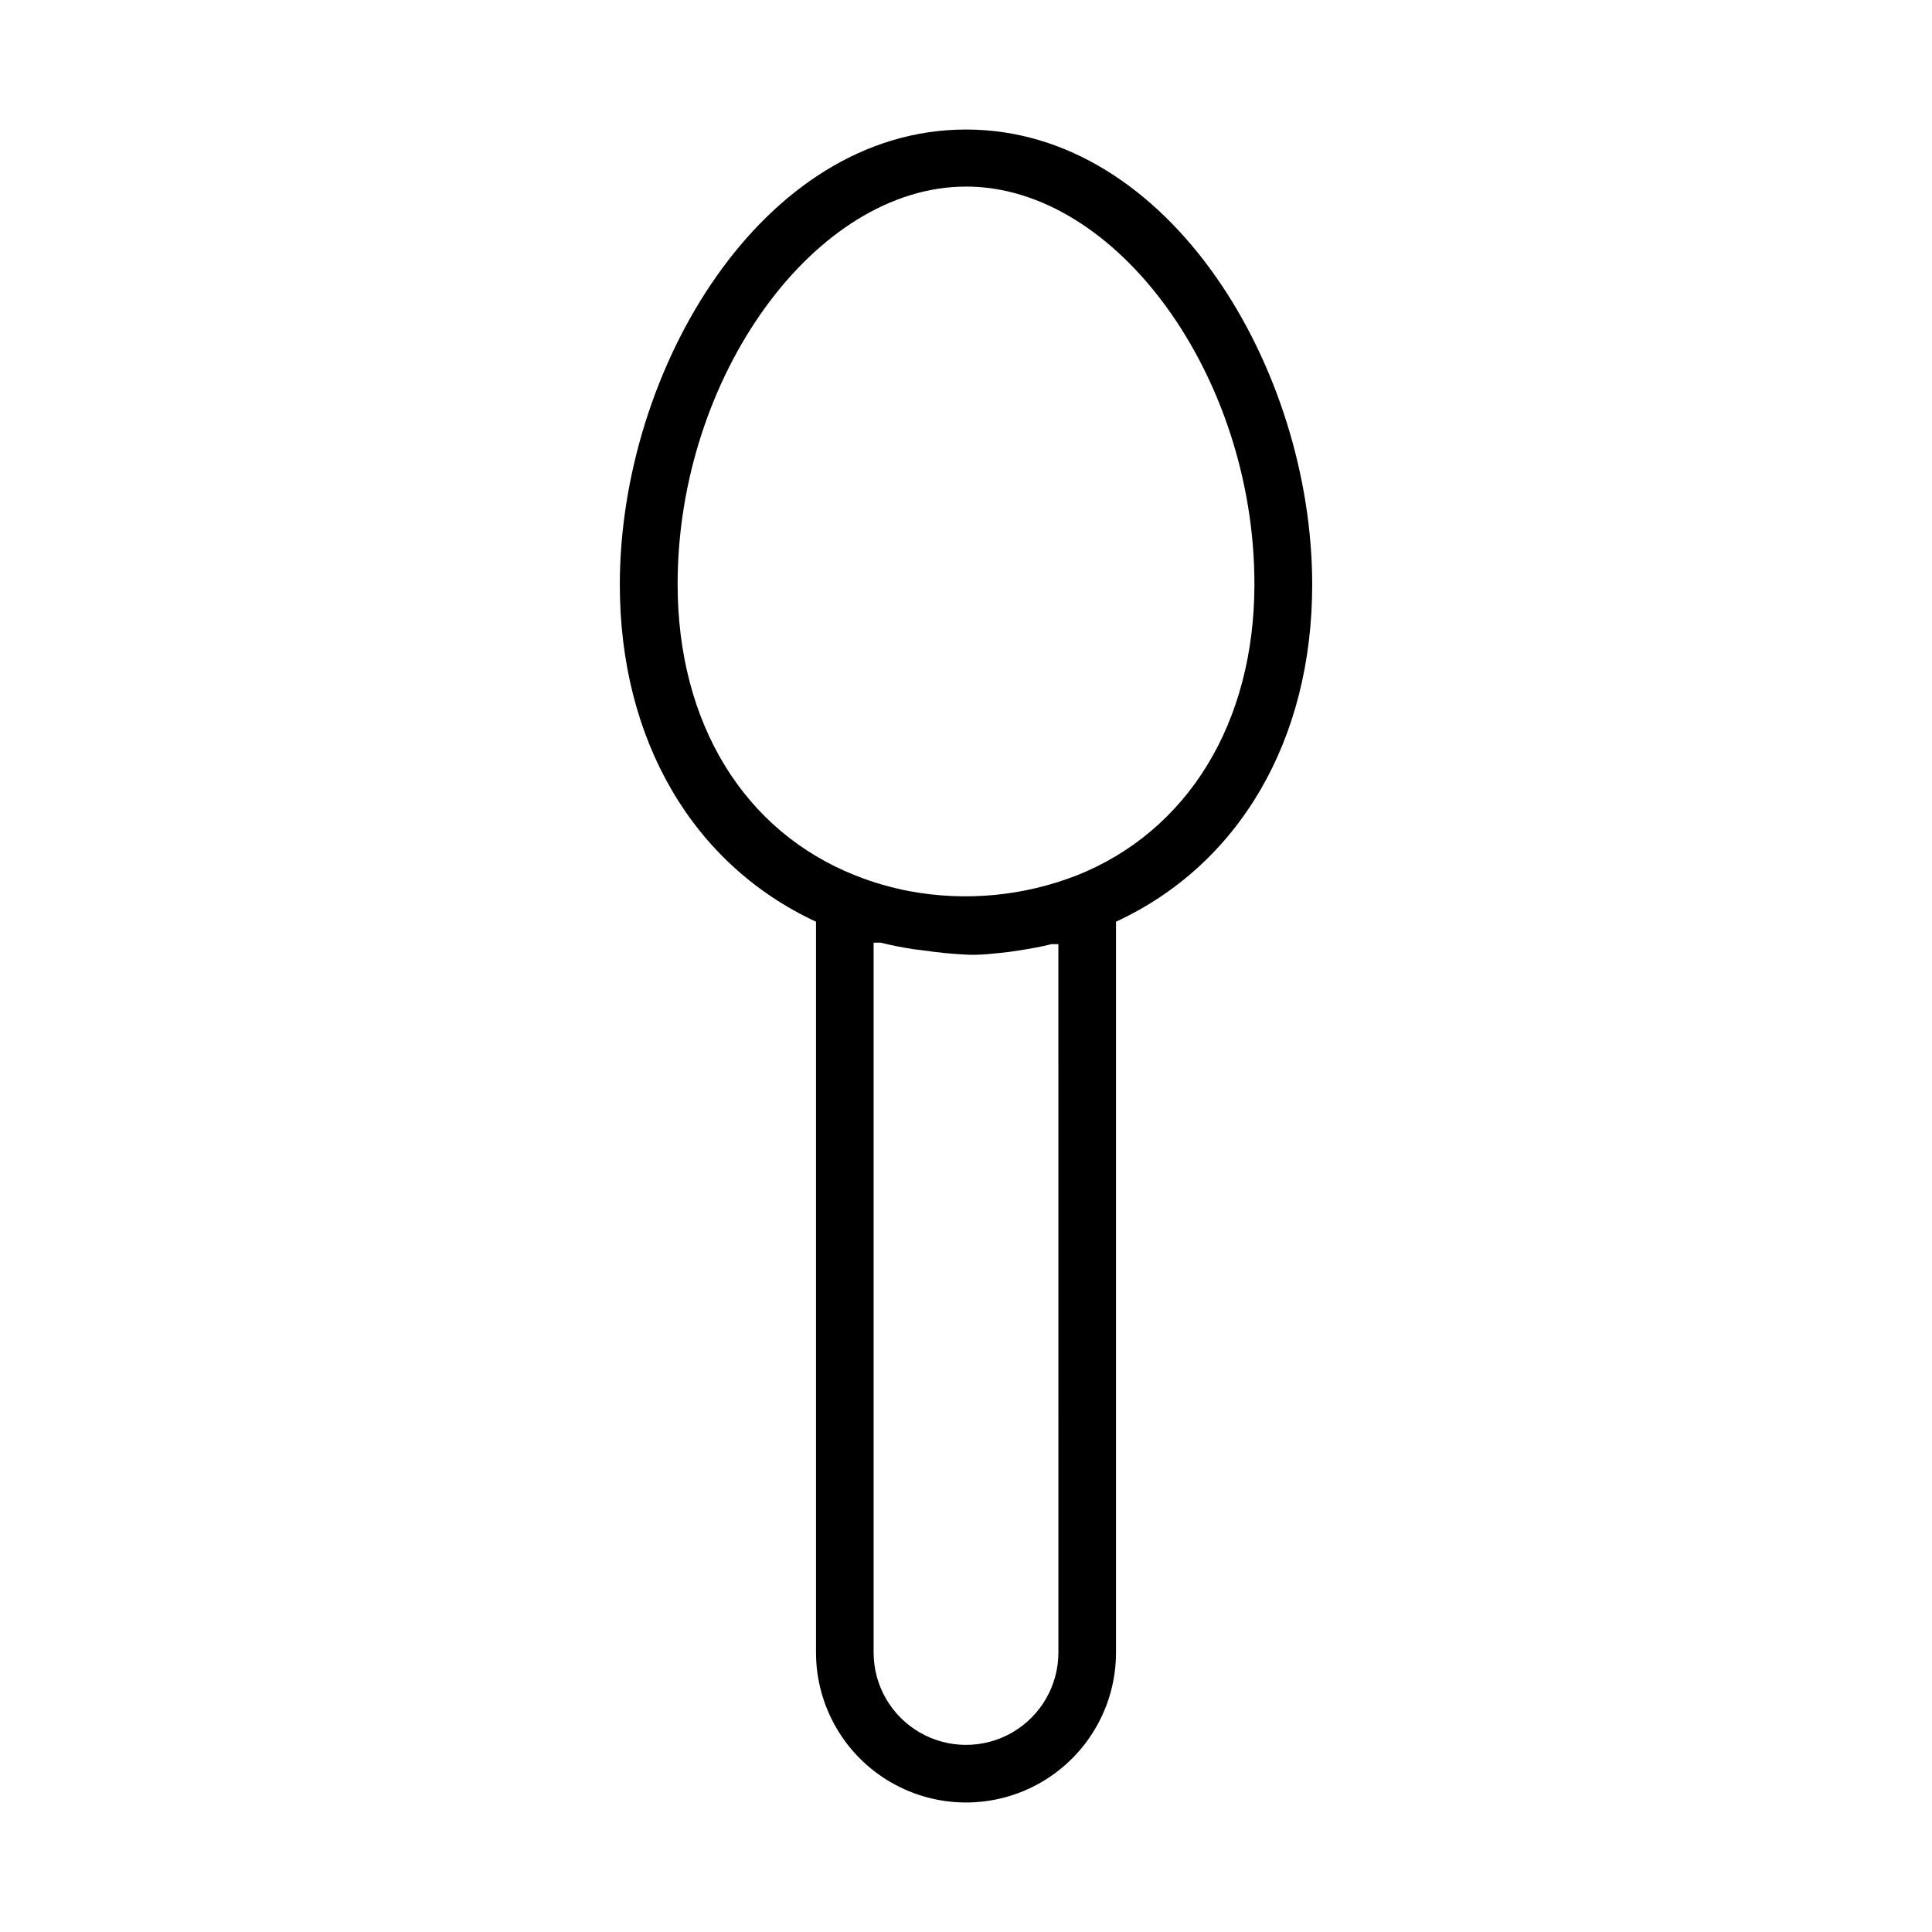 <?xml version="1.0" encoding="UTF-8"?>
<!-- Uploaded to: ICON Repo, www.iconrepo.com, Generator: ICON Repo Mixer Tools -->
<svg fill="#000000" width="800px" height="800px" version="1.1" viewBox="144 144 512 512" xmlns="http://www.w3.org/2000/svg">
 <path d="m360.25 388.26v193.67c0 14.199 7.578 27.324 19.879 34.422 12.297 7.102 27.449 7.102 39.75 0 12.297-7.098 19.875-20.223 19.875-34.422v-193.67c32.648-15.113 51.992-48.113 51.992-89.324 0-57.031-37.684-120.61-91.742-120.61s-91.746 63.578-91.746 120.61c0 41.211 19.348 74.16 51.992 89.324zm64.238 193.67c0 8.746-4.668 16.828-12.242 21.203-7.578 4.375-16.91 4.375-24.484 0-7.578-4.375-12.246-12.457-12.246-21.203v-188.12h1.863c2.82 0.707 5.644 1.258 8.566 1.715l2.82 0.352c3.727 0.555 7.457 0.906 11.234 1.109 3.777 0.203 7.559-0.301 11.336-0.707l2.719-0.402c2.922-0.453 5.844-0.957 8.566-1.664h1.863zm-24.484-388.49c40.004 0 76.43 50.383 76.43 105.35 0 36.727-17.633 65.496-47.156 77.234l-0.004-0.004c-14.105 5.481-29.461 6.914-44.336 4.133-4.856-0.922-9.613-2.305-14.207-4.133-29.523-11.688-47.156-40.305-47.156-77.234 0-54.965 36.426-105.34 76.43-105.34z"/>
</svg>